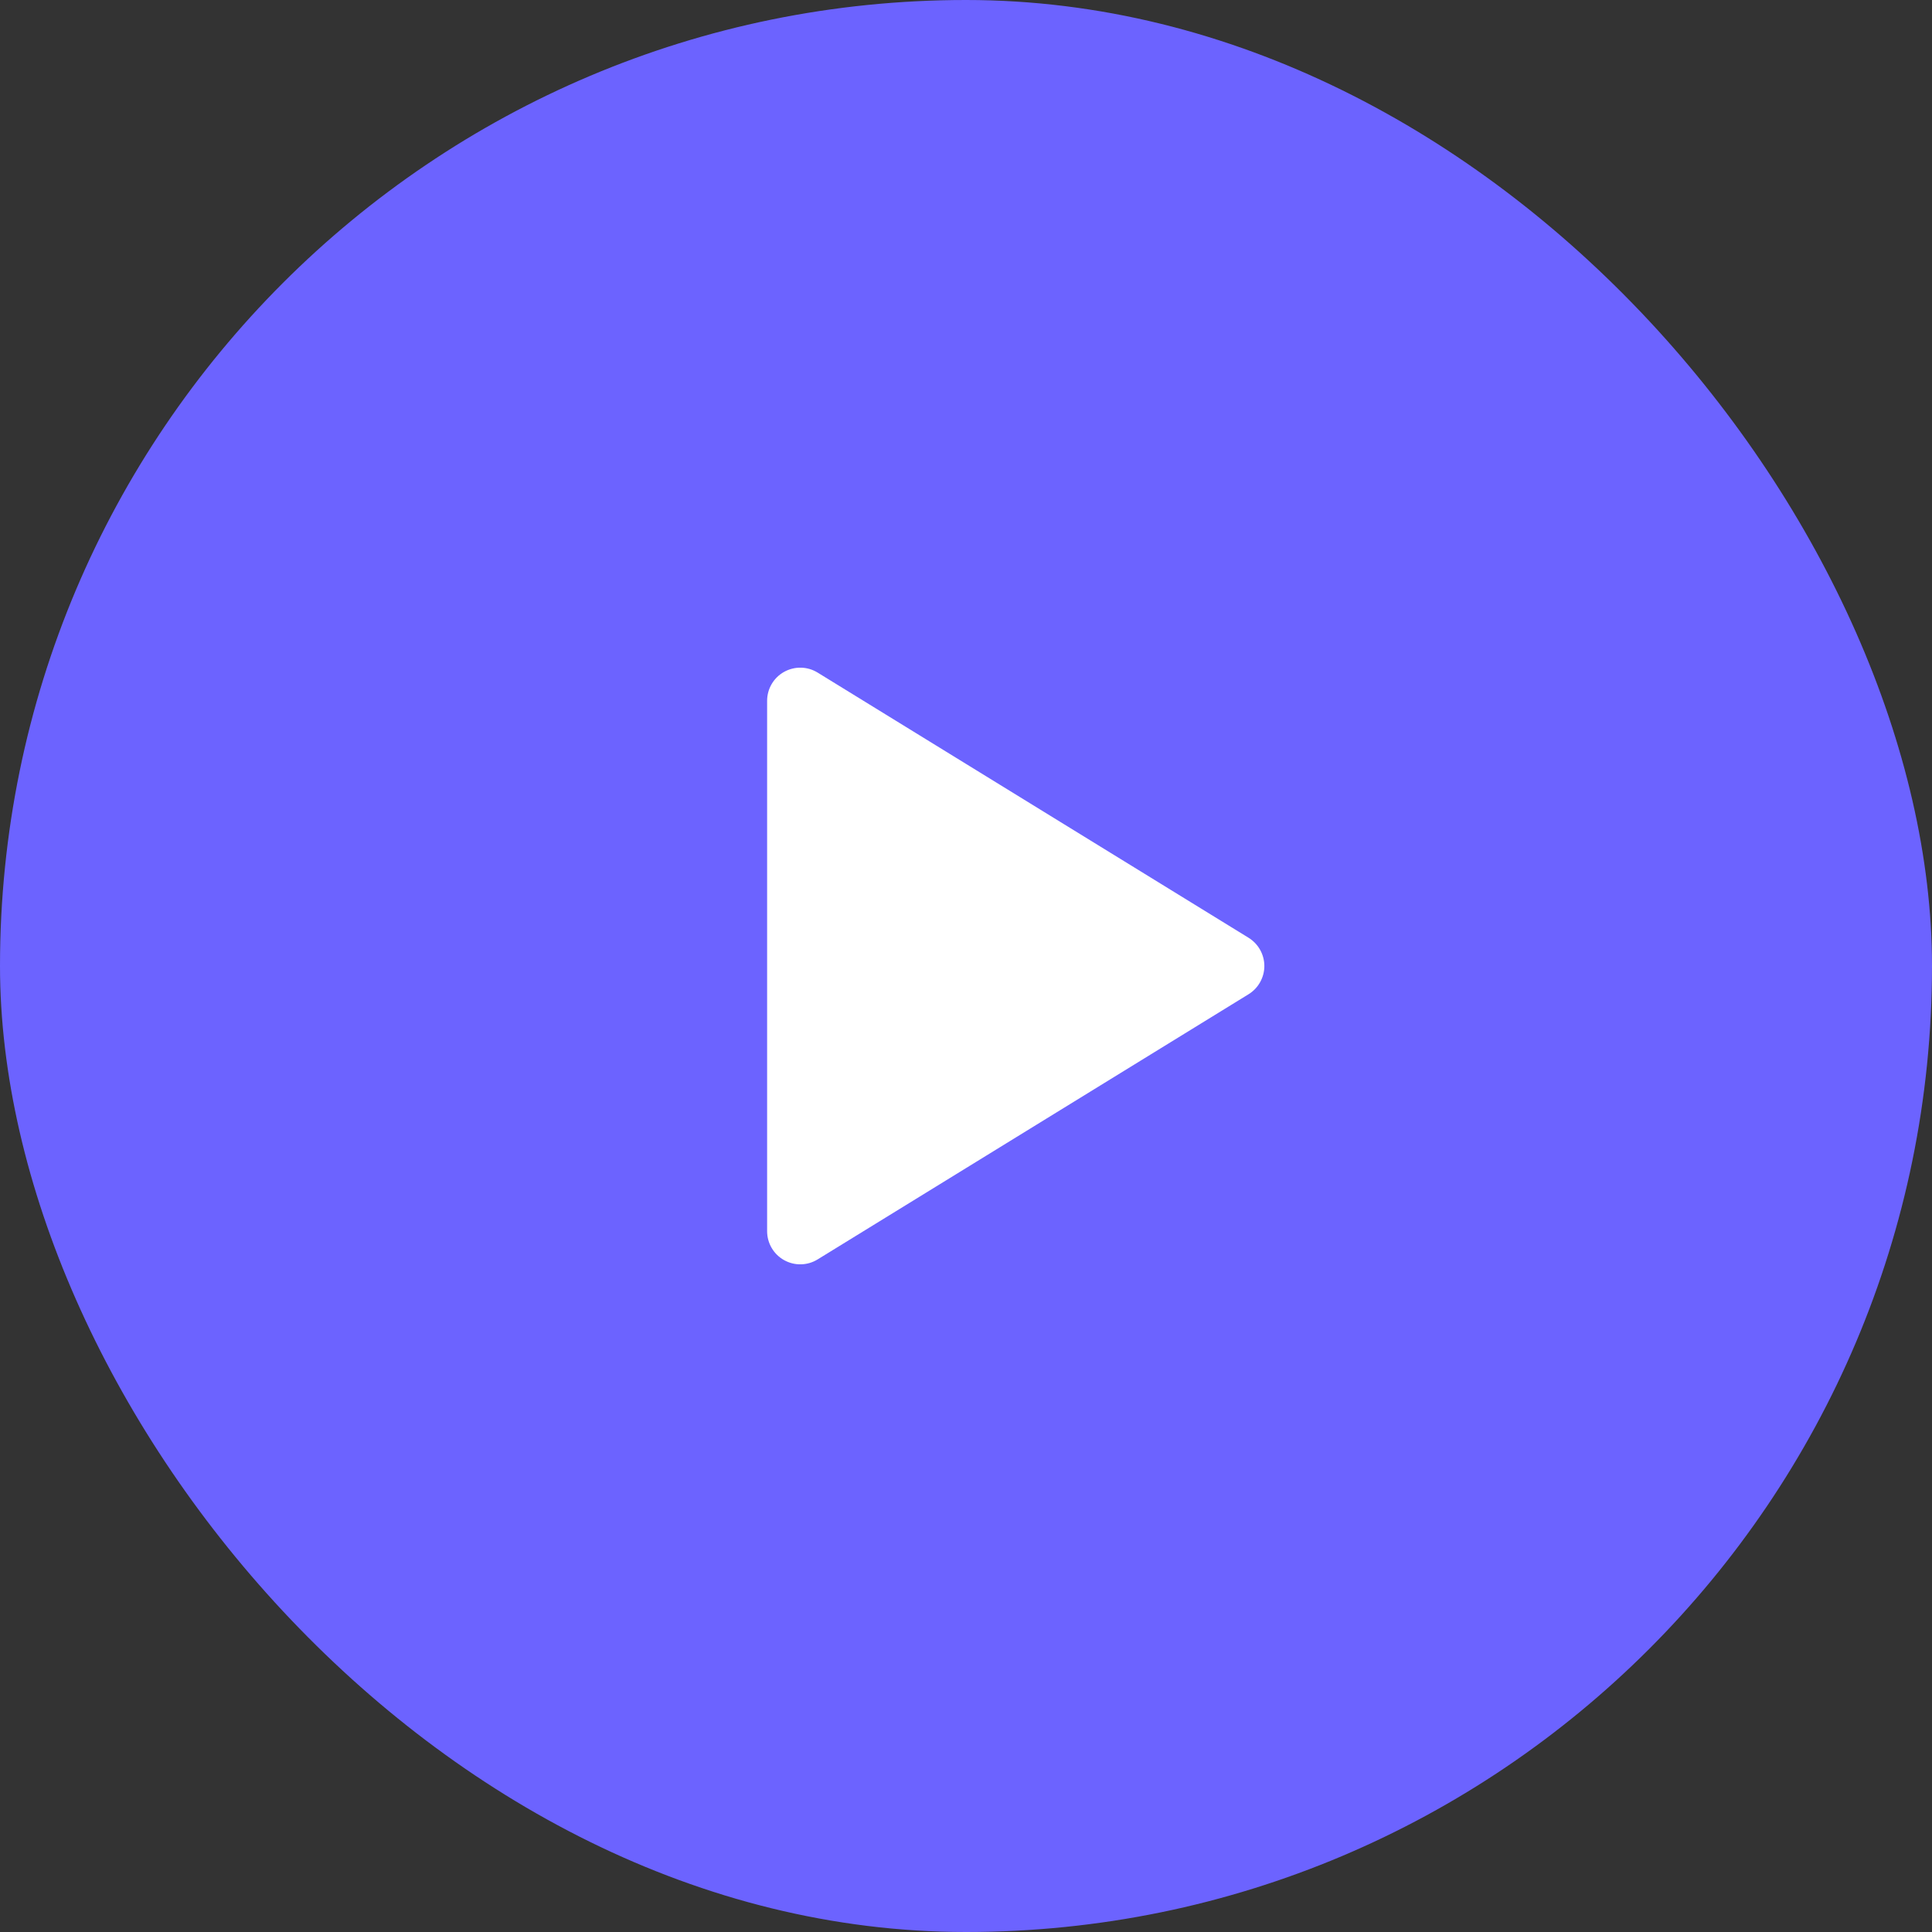 <svg width="68" height="68" viewBox="0 0 68 68" fill="none" xmlns="http://www.w3.org/2000/svg">
<rect x="0" y="0" width="68" height="68" fill="#333333" stroke="none"/>
<rect width="68" height="68" rx="34" fill="#6C63FF"/>
<g clip-path="url(#clip0_3228_2569)">
<path d="M27 24.667V43.333C27 43.541 27.055 43.745 27.16 43.924C27.265 44.103 27.416 44.251 27.597 44.352C27.779 44.453 27.983 44.505 28.191 44.5C28.399 44.496 28.601 44.436 28.778 44.327L43.945 34.994C44.114 34.89 44.255 34.743 44.352 34.569C44.449 34.395 44.501 34.2 44.501 34C44.501 33.801 44.449 33.605 44.352 33.431C44.255 33.257 44.114 33.111 43.945 33.006L28.778 23.673C28.601 23.564 28.399 23.504 28.191 23.5C27.983 23.496 27.779 23.547 27.597 23.648C27.416 23.749 27.265 23.897 27.16 24.076C27.055 24.255 27 24.459 27 24.667Z" fill="white"/>
</g>
<defs>
<clipPath id="clip0_3228_2569">
<rect width="28" height="28" fill="white" transform="translate(20 20)"/>
</clipPath>
</defs>
</svg>
